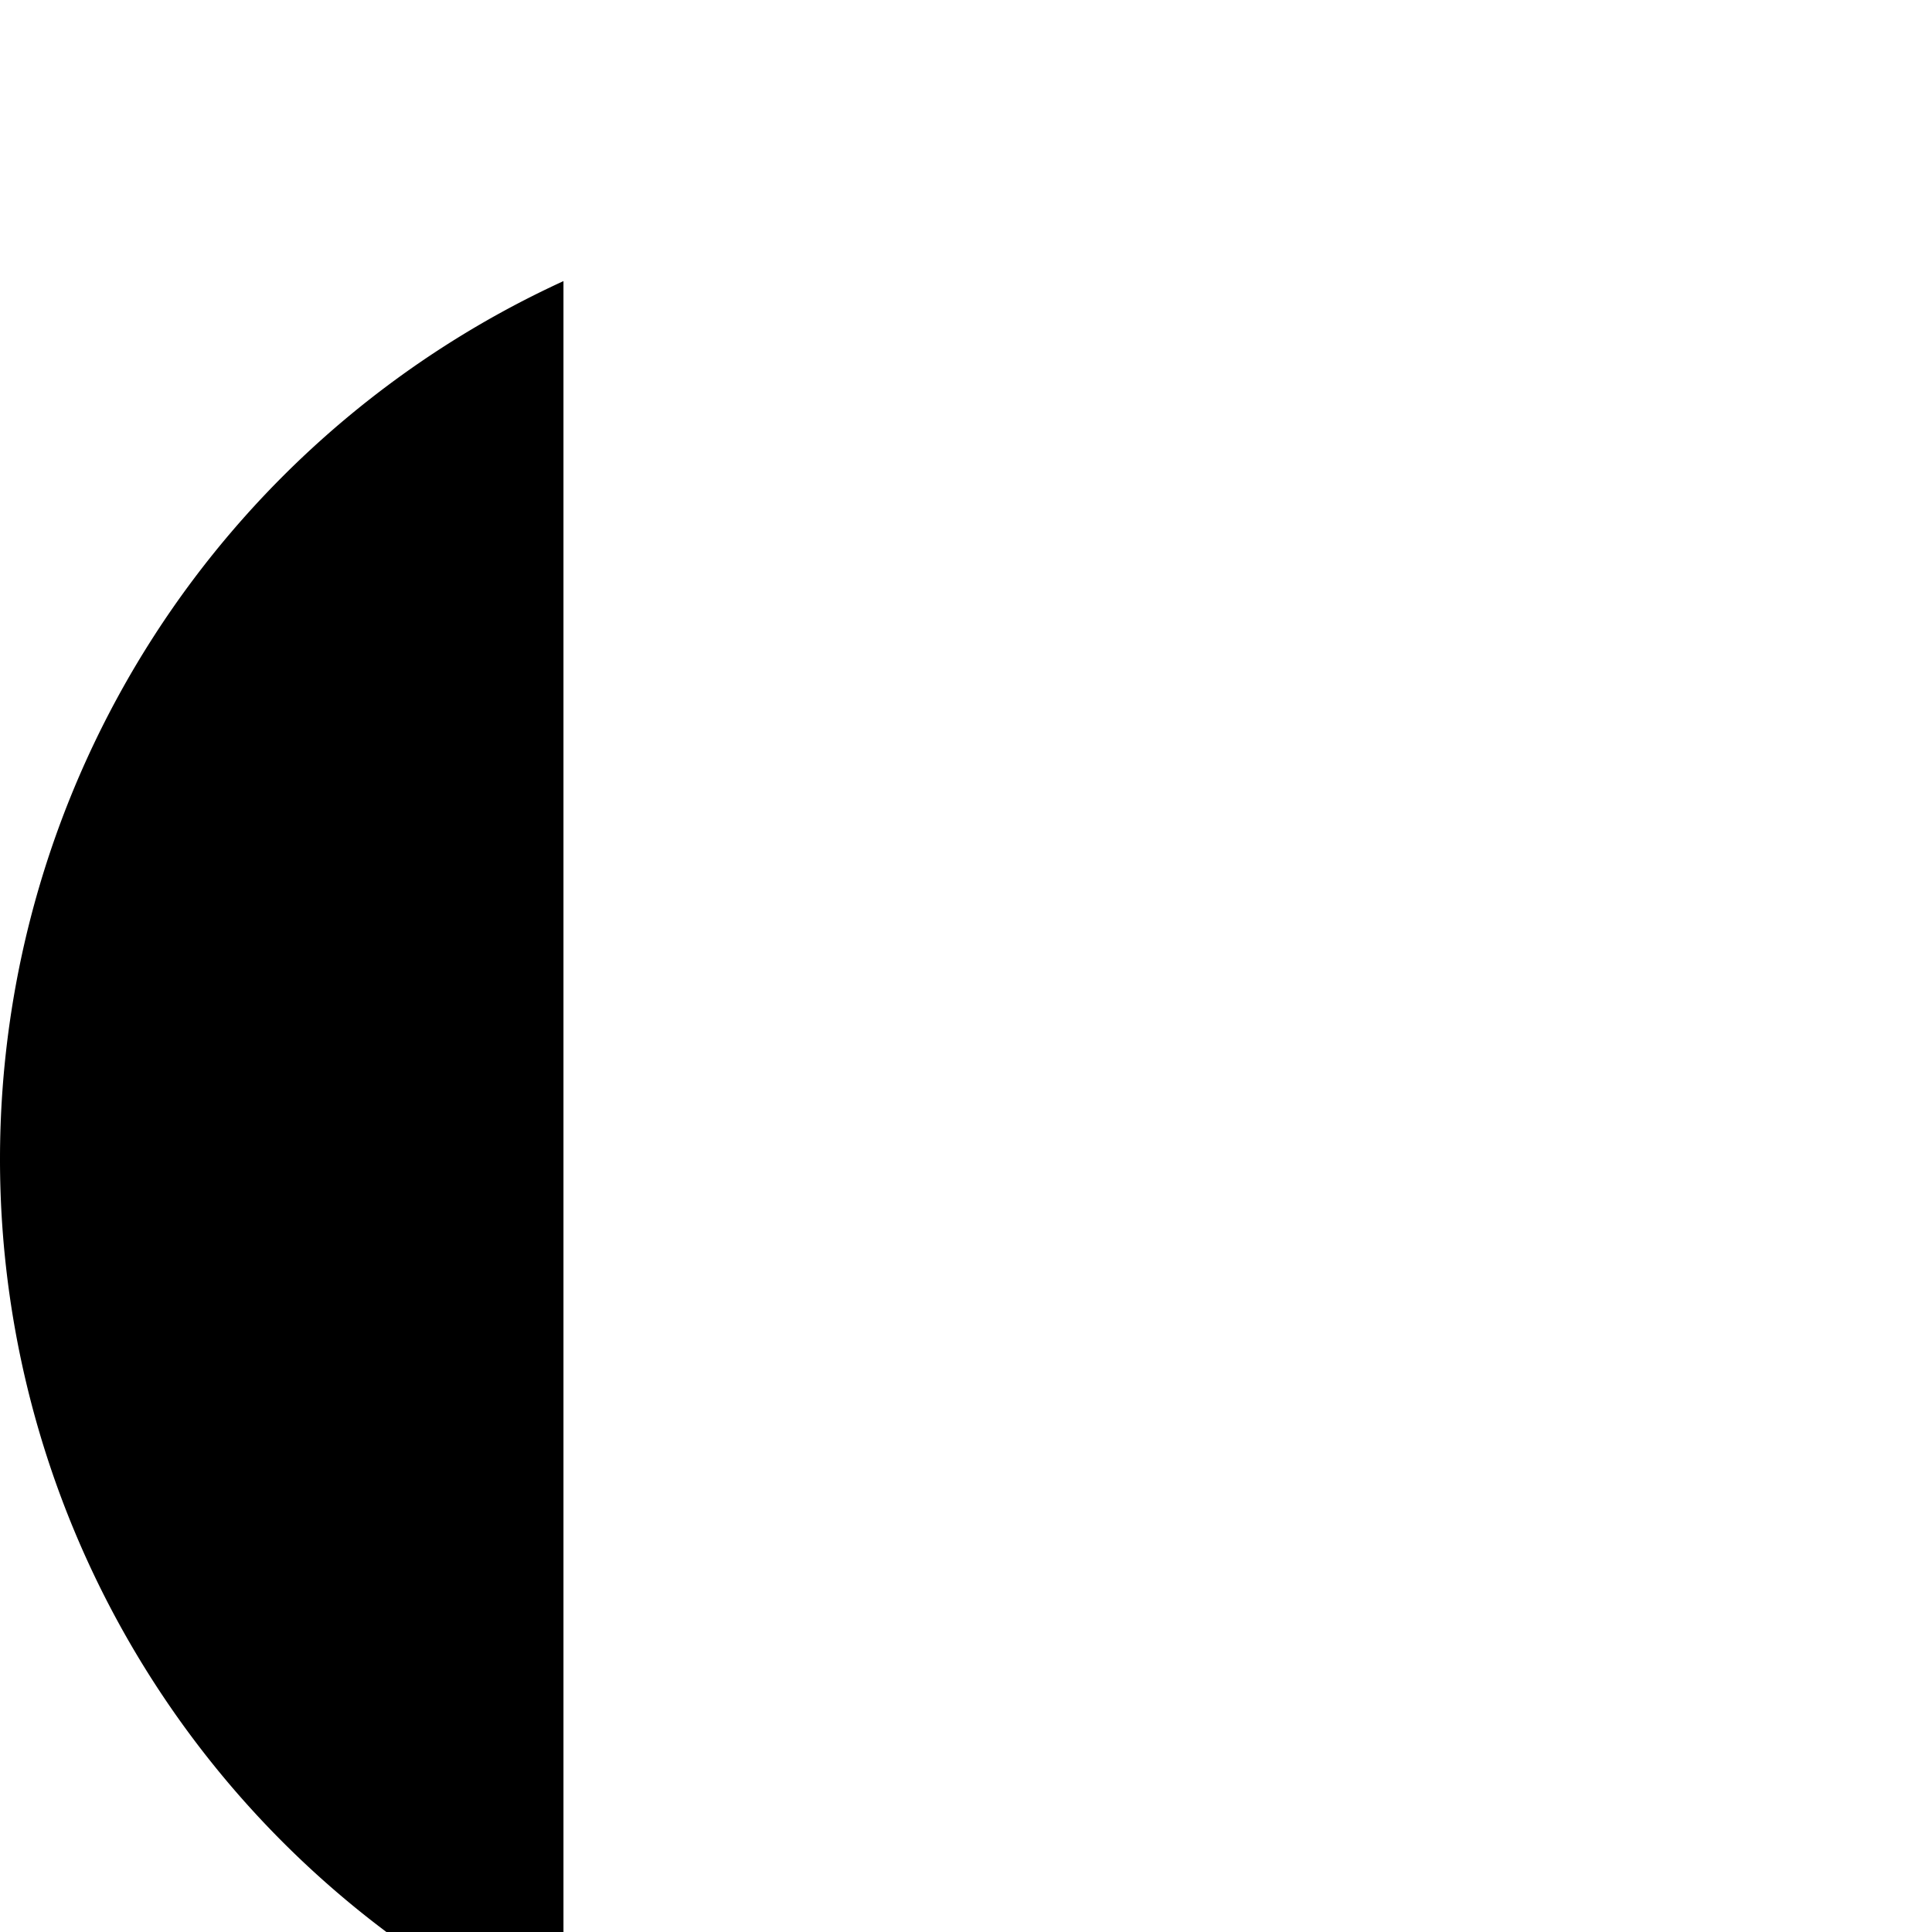 <svg width="20" height="20" viewBox="0 0 20 20" xmlns="http://www.w3.org/2000/svg" xmlns:xlink="http://www.w3.org/1999/xlink">
    <defs>
        <path id="b" d="M0 0h5.833v18.18H0z"/>
        <path id="d" d="M0 0h8.333v20H0z"/>
        <filter x="-60%" y="-60%" width="220%" height="220%" id="a">
            <feOffset dy="2" in="SourceAlpha" result="shadowOffsetOuter1"/>
            <feGaussianBlur stdDeviation="2" in="shadowOffsetOuter1" result="shadowBlurOuter1"/>
            <feColorMatrix values="0 0 0 0 0 0 0 0 0 0 0 0 0 0 0 0 0 0 0.2 0" in="shadowBlurOuter1" result="shadowMatrixOuter1"/>
            <feMerge>
                <feMergeNode in="shadowMatrixOuter1"/>
                <feMergeNode in="SourceGraphic"/>
            </feMerge>
        </filter>
    </defs>
    <g filter="url(#a)" fill="none" fill-rule="evenodd">
        <path d="M0 10a9.998 9.998 0 0 0 5.833 9.09V.91A10 10 0 0 0 0 10" fill="#000"/>
        <g transform="translate(14.167 .91)">
            <mask id="c" fill="#fff">
                <use xlink:href="/assets?p=%2Fgb-en%2F"/>
            </mask>
            <path d="M5.833 9.09C5.833 5.055 3.44 1.58 0 0v18.18a10 10 0 0 0 5.833-9.09" fill="#E00" mask="url(#c)"/>
        </g>
        <g transform="translate(5.833)">
            <mask id="e" fill="#fff">
                <use xlink:href="/assets?p=%2Fgb-en%2F"/>
            </mask>
            <path d="M4.166 0A9.96 9.96 0 0 0 0 .91v18.18c1.268.583 2.68.91 4.166.91a9.955 9.955 0 0 0 4.167-.91V.91A9.955 9.955 0 0 0 4.166 0" fill="#FFDE00" mask="url(#e)"/>
        </g>
    </g>
</svg>
